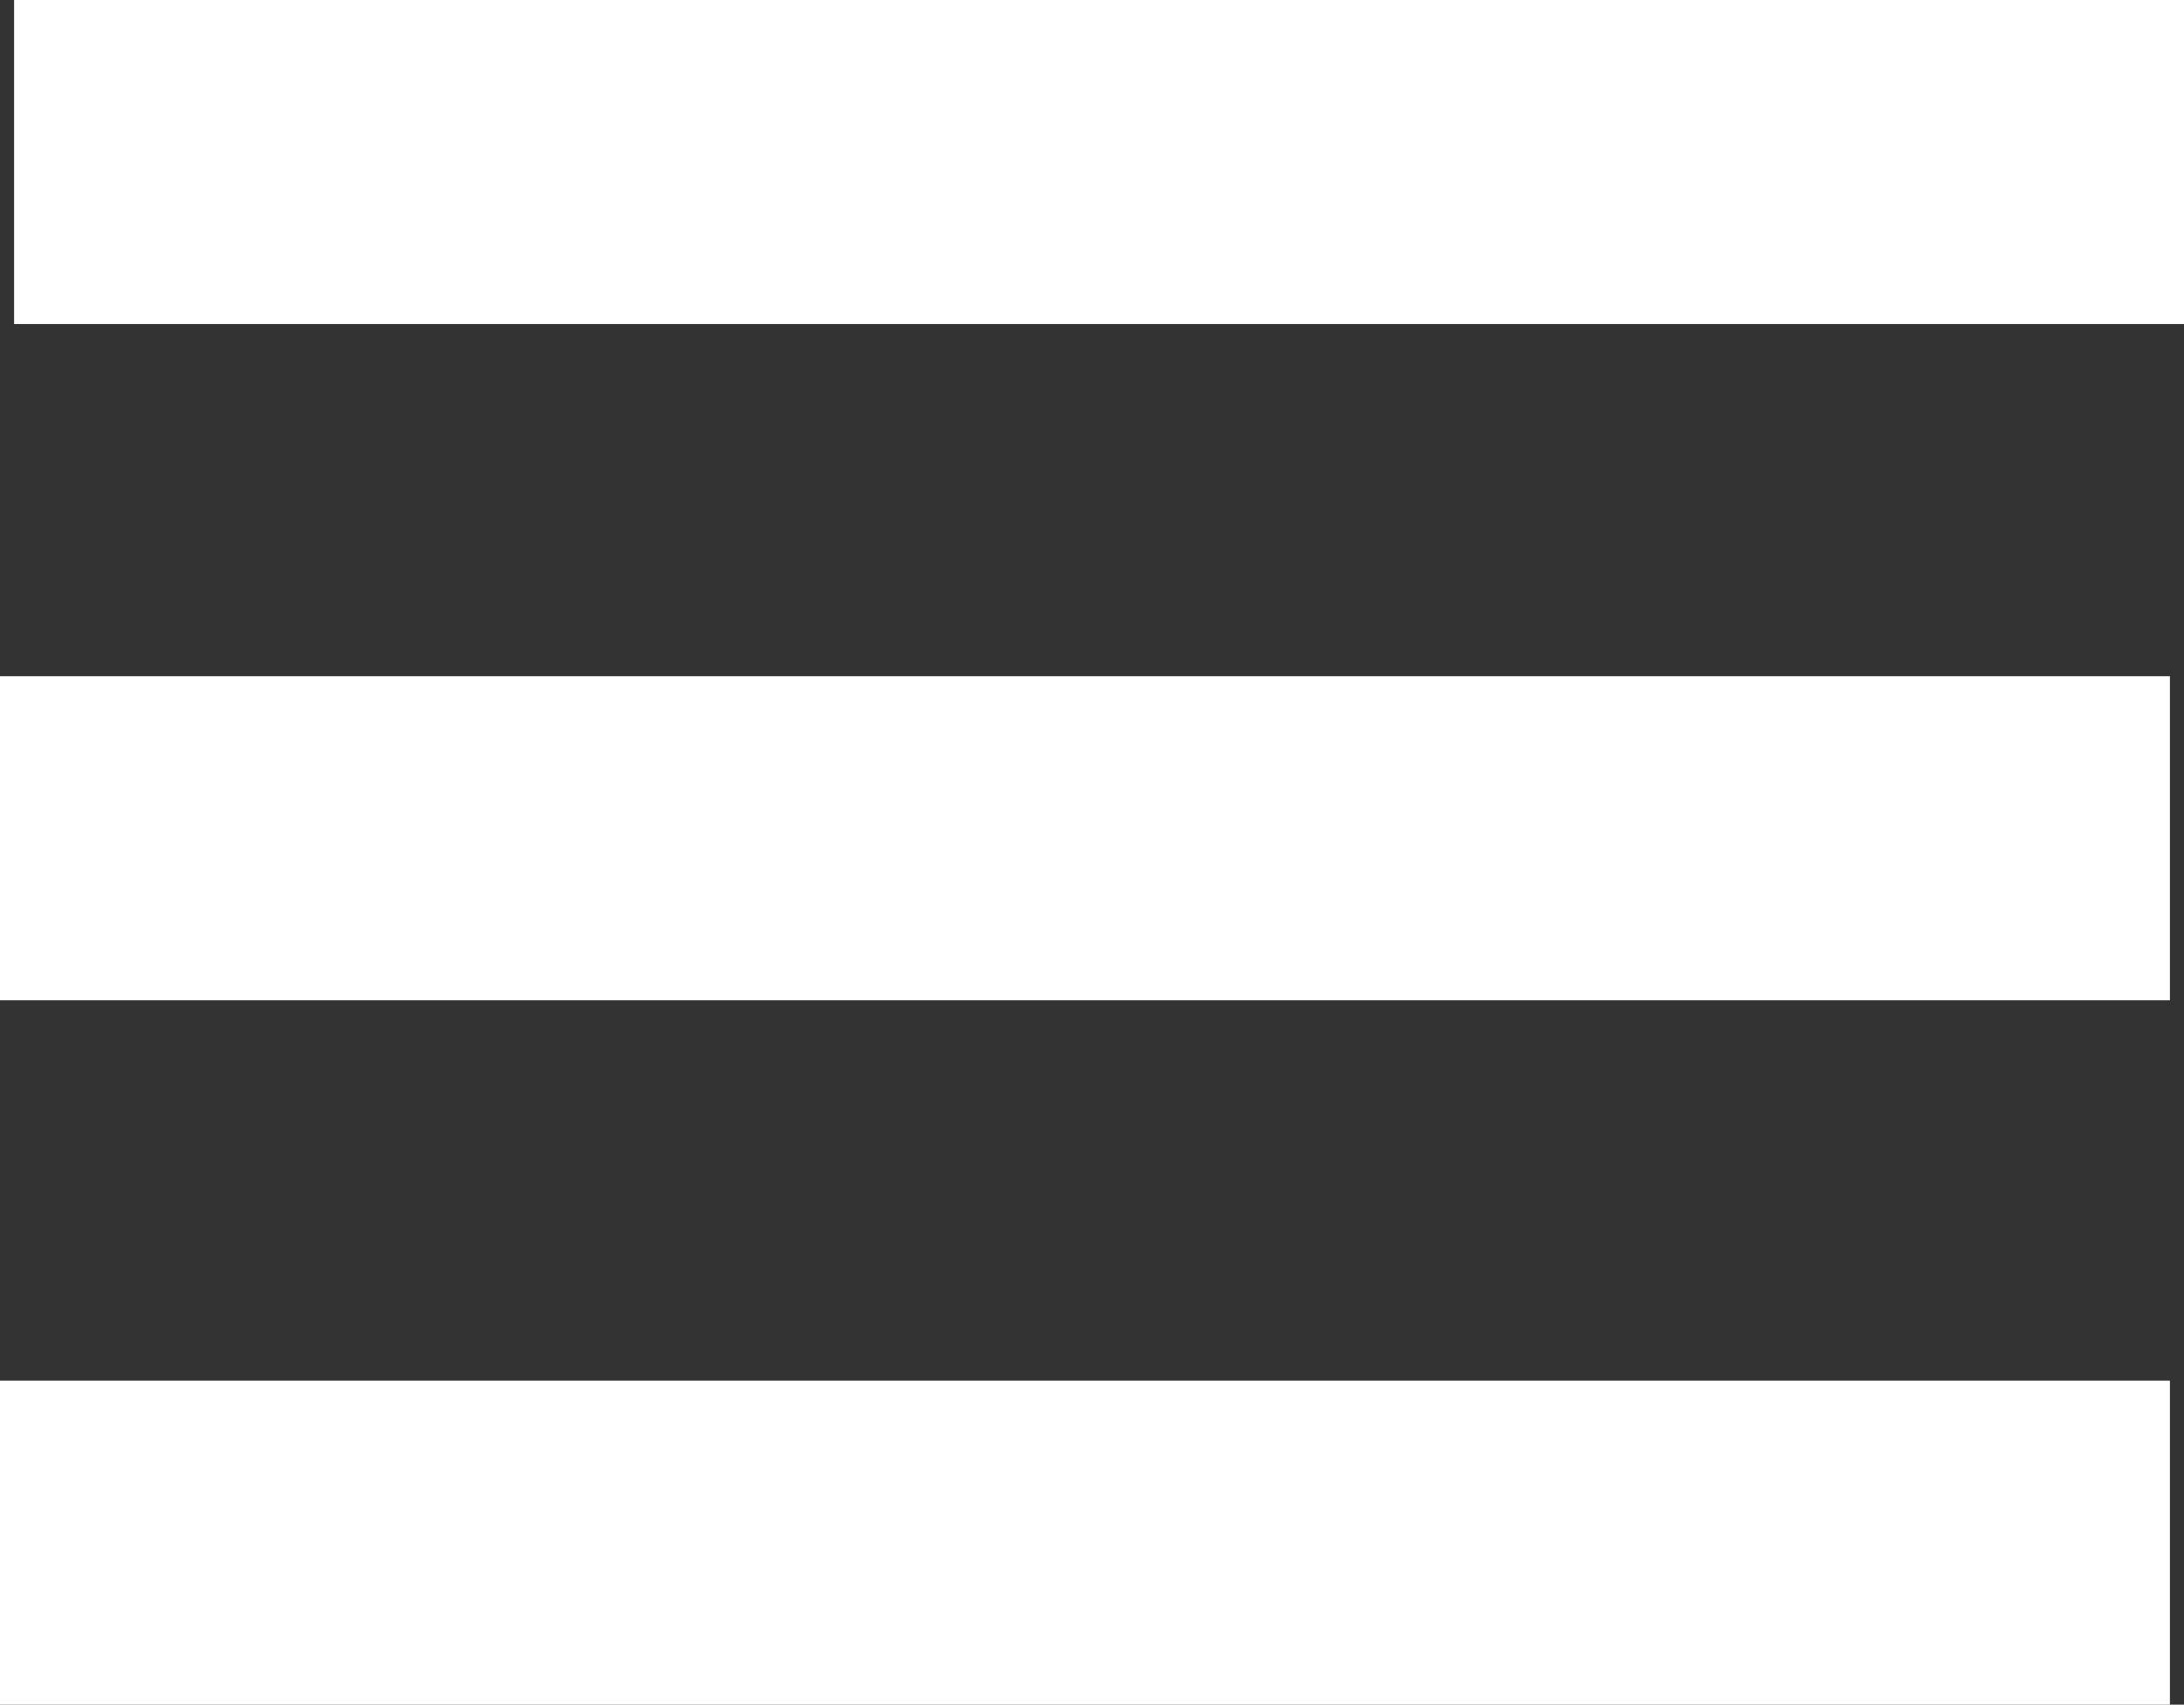 <?xml version="1.0" encoding="utf-8"?>
<!-- Generator: Adobe Illustrator 23.1.1, SVG Export Plug-In . SVG Version: 6.00 Build 0)  -->
<svg version="1.1" id="Layer_1" xmlns="http://www.w3.org/2000/svg" xmlns:xlink="http://www.w3.org/1999/xlink" x="0px" y="0px"
	 width="15.5px" height="12.1px" viewBox="0 0 15.5 12.1" style="enable-background:new 0 0 15.5 12.1;" xml:space="preserve">
<rect x="0" y="0" width="15.5" height="12.1" fill="#333333" stroke="none"/>
<style type="text/css">
	.st0{fill:#FFFFFF;}
</style>
<rect x="0.1" class="st0" width="15.4" height="2.3"/>
<rect y="4.8" class="st0" width="15.4" height="2.3"/>
<rect y="9.8" class="st0" width="15.4" height="2.3"/>
</svg>
